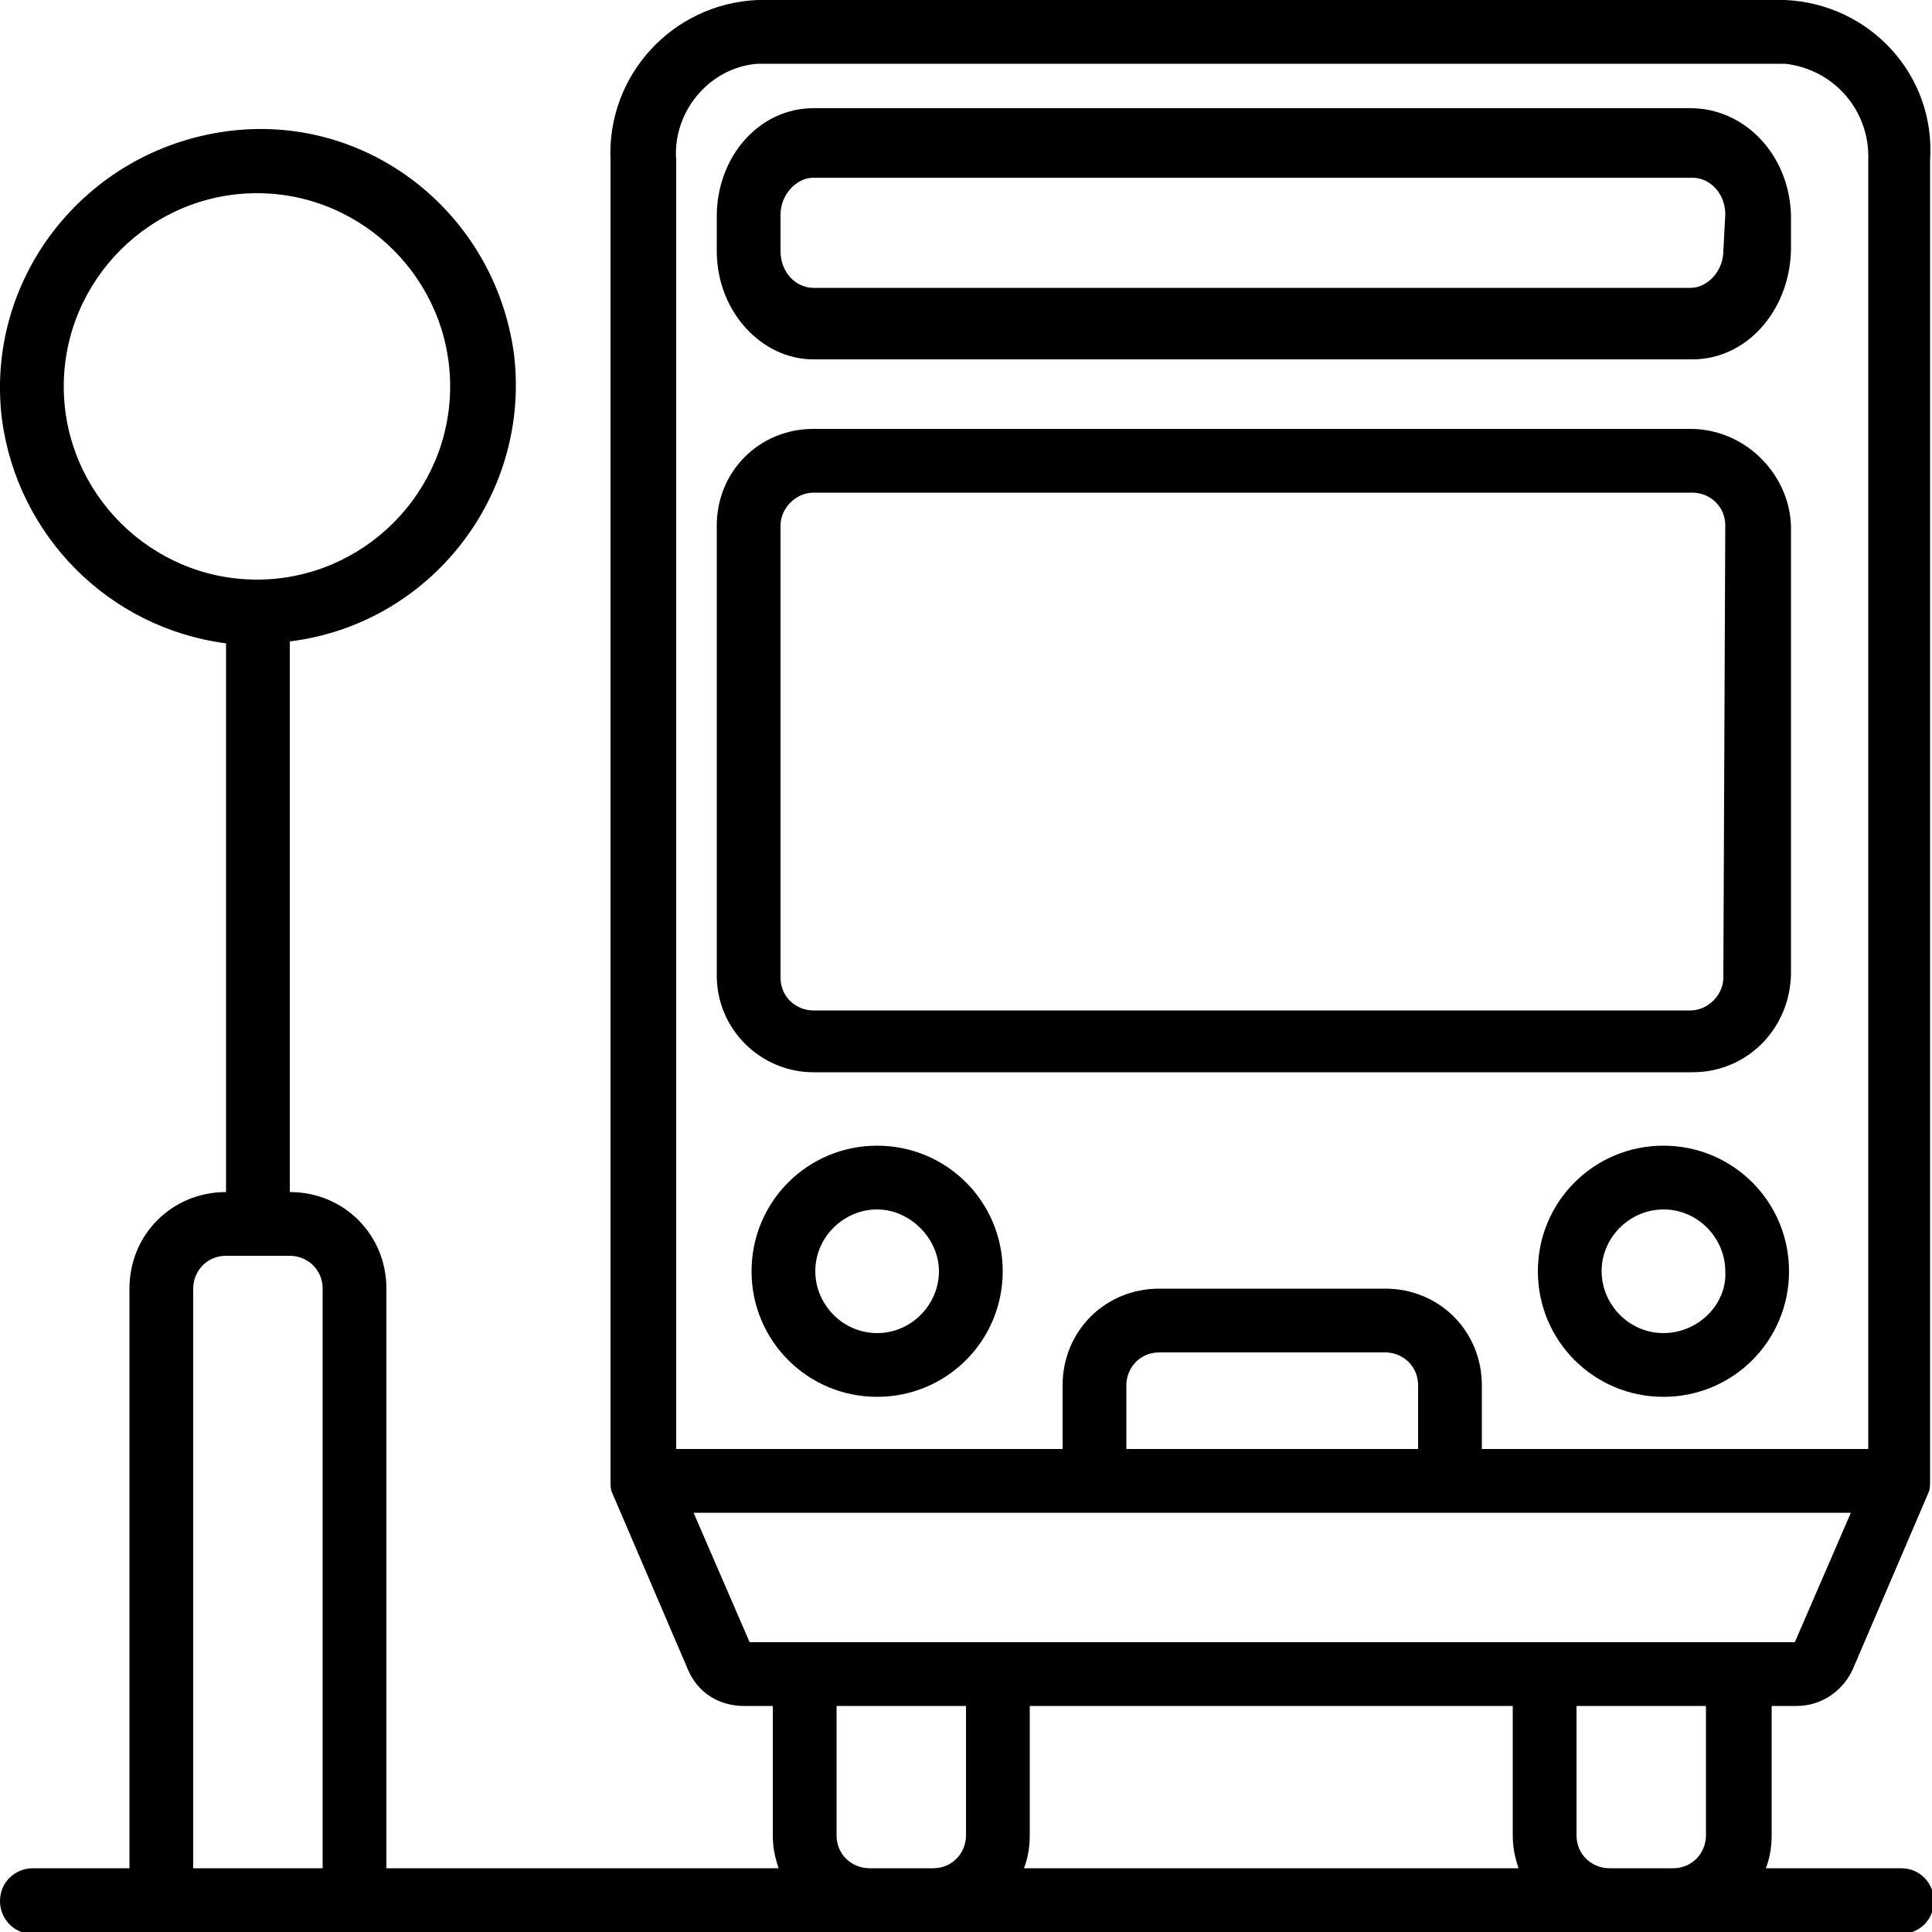 <?xml version="1.0" encoding="utf-8"?>
<svg version="1.1" id="Layer_1" xmlns="http://www.w3.org/2000/svg" xmlns:xlink="http://www.w3.org/1999/xlink" x="0px" y="0px"
	 viewBox="0 0 100 100" style="enable-background:new 0 0 100 100;" xml:space="preserve">
<g fill="#000">
	<path class="st0" d="M92.4,0H39.2c-4.4,0.2-7.8,3.9-7.6,8.3v68.3c0,0,0,0,0,0.1c0,0.2,0,0.4,0.1,0.6l0,0l0,0l3.9,9.1
		c0.5,1.2,1.6,1.9,2.9,1.9H40V95c0,0.6,0.1,1.1,0.3,1.7H20v-30c0-2.8-2.2-5-5-5V33.2c7.3-0.9,12.5-7.6,11.6-14.9
		C25.6,11,19,5.8,11.7,6.8S-0.8,14.4,0.1,21.7c0.8,6,5.5,10.8,11.6,11.6v28.4c-2.8,0-5,2.2-5,5v30h-5c-0.9,0-1.7,0.7-1.7,1.7
		c0,0.9,0.7,1.7,1.7,1.7c0,0,0,0,0,0h96.7c0.9,0,1.7-0.7,1.7-1.7c0-0.9-0.7-1.7-1.7-1.7h-7c0.2-0.5,0.3-1.1,0.3-1.7v-6.7H93
		c1.3,0,2.4-0.8,2.9-1.9l3.9-9.1l0,0c0,0,0,0,0,0c0.1-0.2,0.1-0.4,0.1-0.6c0,0,0,0,0-0.1V8.3C100.2,3.9,96.8,0.2,92.4,0z M3.3,20
		c0-5.5,4.5-10,10-10s10,4.5,10,10c0,5.5-4.5,10-10,10C7.8,30,3.3,25.5,3.3,20z M16.7,96.7H10v-30c0-0.9,0.7-1.7,1.7-1.7H15
		c0.9,0,1.7,0.7,1.7,1.7V96.7z M50,95c0,0.9-0.7,1.7-1.7,1.7H45c-0.9,0-1.7-0.7-1.7-1.7v-6.7H50C50,88.3,50,95,50,95z M53,96.7
		c0.2-0.5,0.3-1.1,0.3-1.7v-6.7h25V95c0,0.6,0.1,1.1,0.3,1.7H53z M88.3,95c0,0.9-0.7,1.7-1.7,1.7h0h-3.3c-0.9,0-1.7-0.7-1.7-1.7v0
		v-6.7h6.7C88.3,88.3,88.3,95,88.3,95z M92.9,85H38.8l-2.9-6.7h59.9L92.9,85z M58.3,75v-3.3c0-0.9,0.7-1.7,1.7-1.7h11.7
		c0.9,0,1.7,0.7,1.7,1.7V75H58.3L58.3,75z M96.7,8.3V75h-20v-3.3c0-2.8-2.2-5-5-5H60c-2.8,0-5,2.2-5,5V75H35V8.3
		c-0.2-2.5,1.7-4.8,4.2-5h53.2C95,3.6,96.8,5.8,96.7,8.3z"/>
	<path class="st0" d="M87.5,5.6H42.1c-2.8,0-5,2.5-5,5.6V13c0,3.1,2.3,5.6,5,5.6h45.5c2.8,0,5-2.5,5.1-5.6v-1.9
		C92.6,8,90.3,5.6,87.5,5.6z M89.2,13c0,1-0.8,1.9-1.7,1.9H42.1c-0.9,0-1.7-0.8-1.7-1.9v-1.9c0-1,0.8-1.9,1.7-1.9h45.5
		c0.9,0,1.7,0.8,1.7,1.9L89.2,13L89.2,13z M45.4,59.3c-3.6,0-6.5,2.9-6.5,6.5c0,3.6,2.9,6.5,6.5,6.5c3.6,0,6.5-2.9,6.5-6.5
		C51.9,62.2,49,59.3,45.4,59.3z M45.4,69c-1.8,0-3.2-1.5-3.2-3.2c0-1.8,1.5-3.2,3.2-3.2s3.2,1.5,3.2,3.2C48.6,67.5,47.2,69,45.4,69z
		 M86.1,59.3c-3.6,0-6.5,2.9-6.5,6.5c0,3.6,2.9,6.5,6.5,6.5s6.5-2.9,6.5-6.5C92.6,62.2,89.7,59.3,86.1,59.3z M86.1,69
		c-1.8,0-3.2-1.5-3.2-3.2c0-1.8,1.5-3.2,3.2-3.2c1.8,0,3.2,1.5,3.2,3.2C89.4,67.5,87.9,69,86.1,69z M87.5,22.2H42.1
		c-2.8,0-5,2.2-5,5v23.3c0,2.8,2.3,5,5,5h45.5c2.8,0,5-2.2,5.1-5V27.2C92.6,24.5,90.3,22.2,87.5,22.2z M89.2,50.6
		c0,0.9-0.8,1.7-1.7,1.7H42.1c-0.9,0-1.7-0.7-1.7-1.7V27.2c0-0.9,0.8-1.7,1.7-1.7h45.5c0.9,0,1.7,0.7,1.7,1.7L89.2,50.6L89.2,50.6z"
		/>
</g>
</svg>